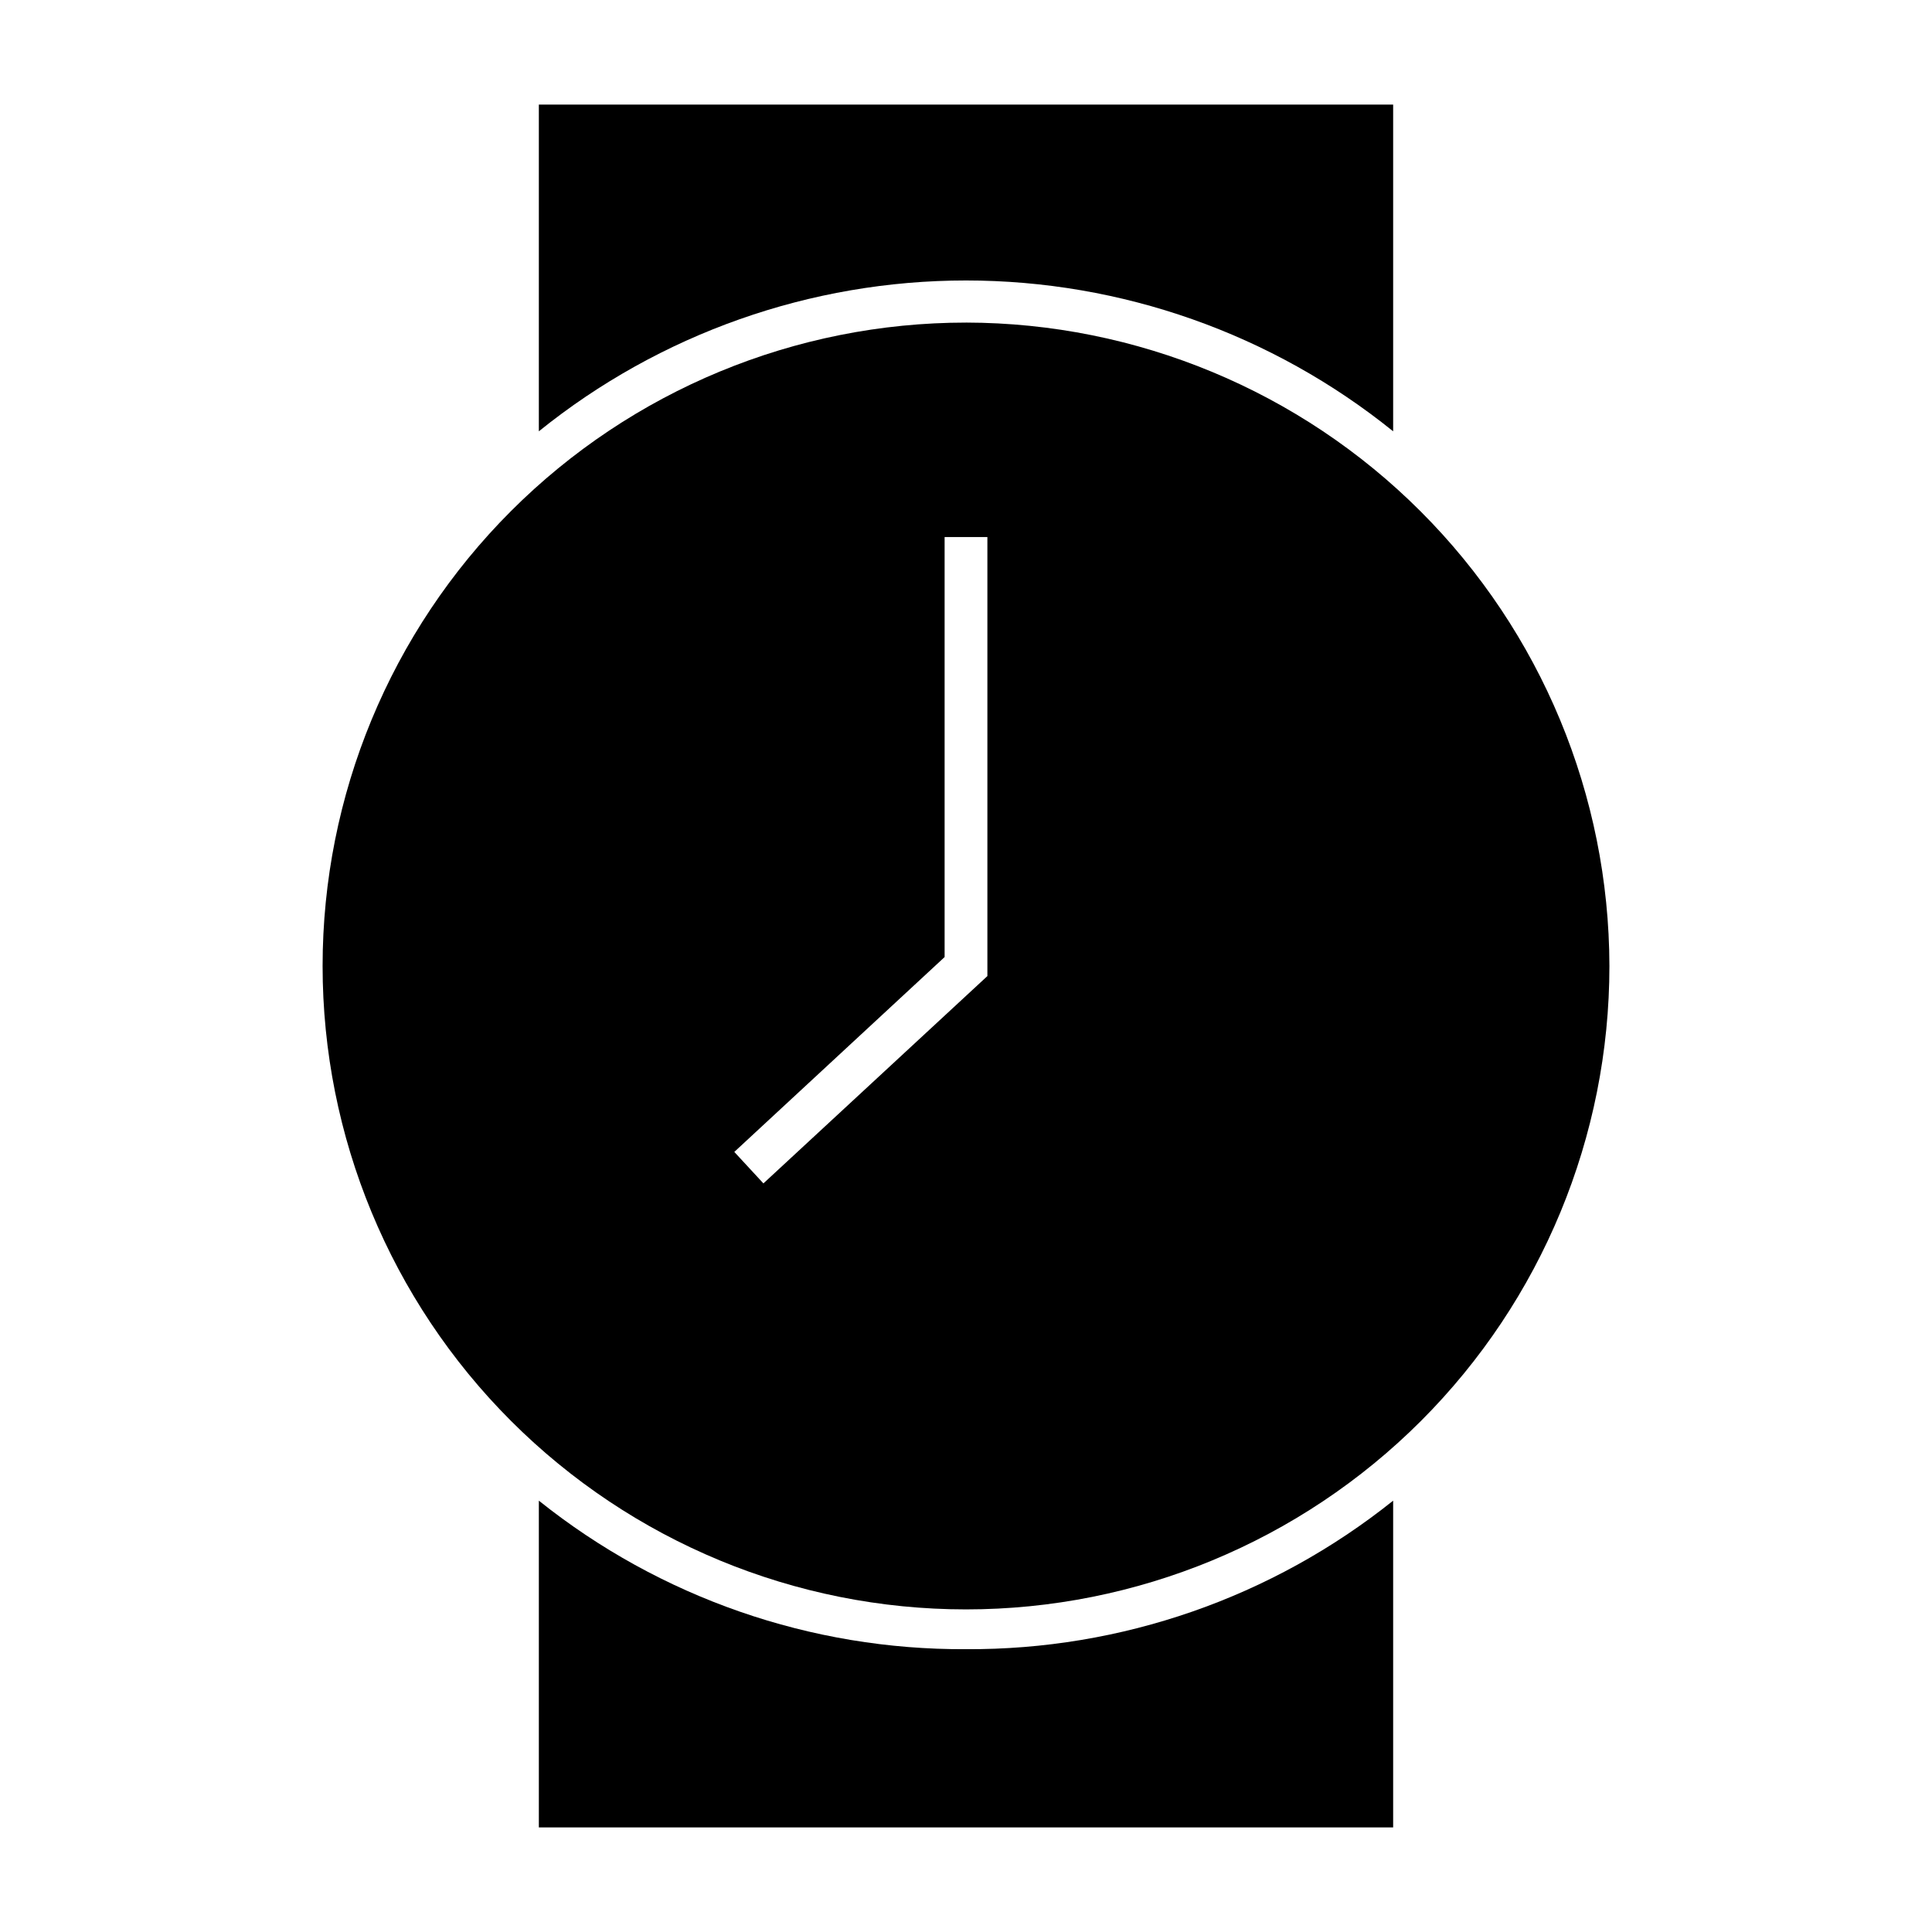 <?xml version="1.0" encoding="UTF-8"?>
<!-- Uploaded to: SVG Repo, www.svgrepo.com, Generator: SVG Repo Mixer Tools -->
<svg fill="#000000" width="800px" height="800px" version="1.1" viewBox="144 144 512 512" xmlns="http://www.w3.org/2000/svg">
 <g>
  <path d="m400 229.49c-45.223 0-88.594 17.961-120.57 49.938-31.977 31.977-49.938 75.348-49.938 120.57 0 45.219 17.961 88.59 49.938 120.57 31.977 31.977 75.348 49.941 120.57 49.941 45.219 0 88.59-17.965 120.57-49.941 31.977-31.977 49.941-75.348 49.941-120.57-0.086-45.199-18.074-88.52-50.035-120.48-31.957-31.957-75.277-49.949-120.47-50.031zm5.668 173.18-59.355 54.945-7.715-8.344 55.734-51.641v-111.31h11.336z"/>
  <path d="m513.2 171.71v86.59c-32.059-25.863-72.008-39.973-113.2-39.973-41.195 0-81.145 14.109-113.2 39.973v-86.59z"/>
  <path d="m400 581.05c41.125 0.227 81.082-13.668 113.2-39.359v86.594h-226.4v-86.594c32.117 25.691 72.074 39.586 113.2 39.359z"/>
 </g>
</svg>